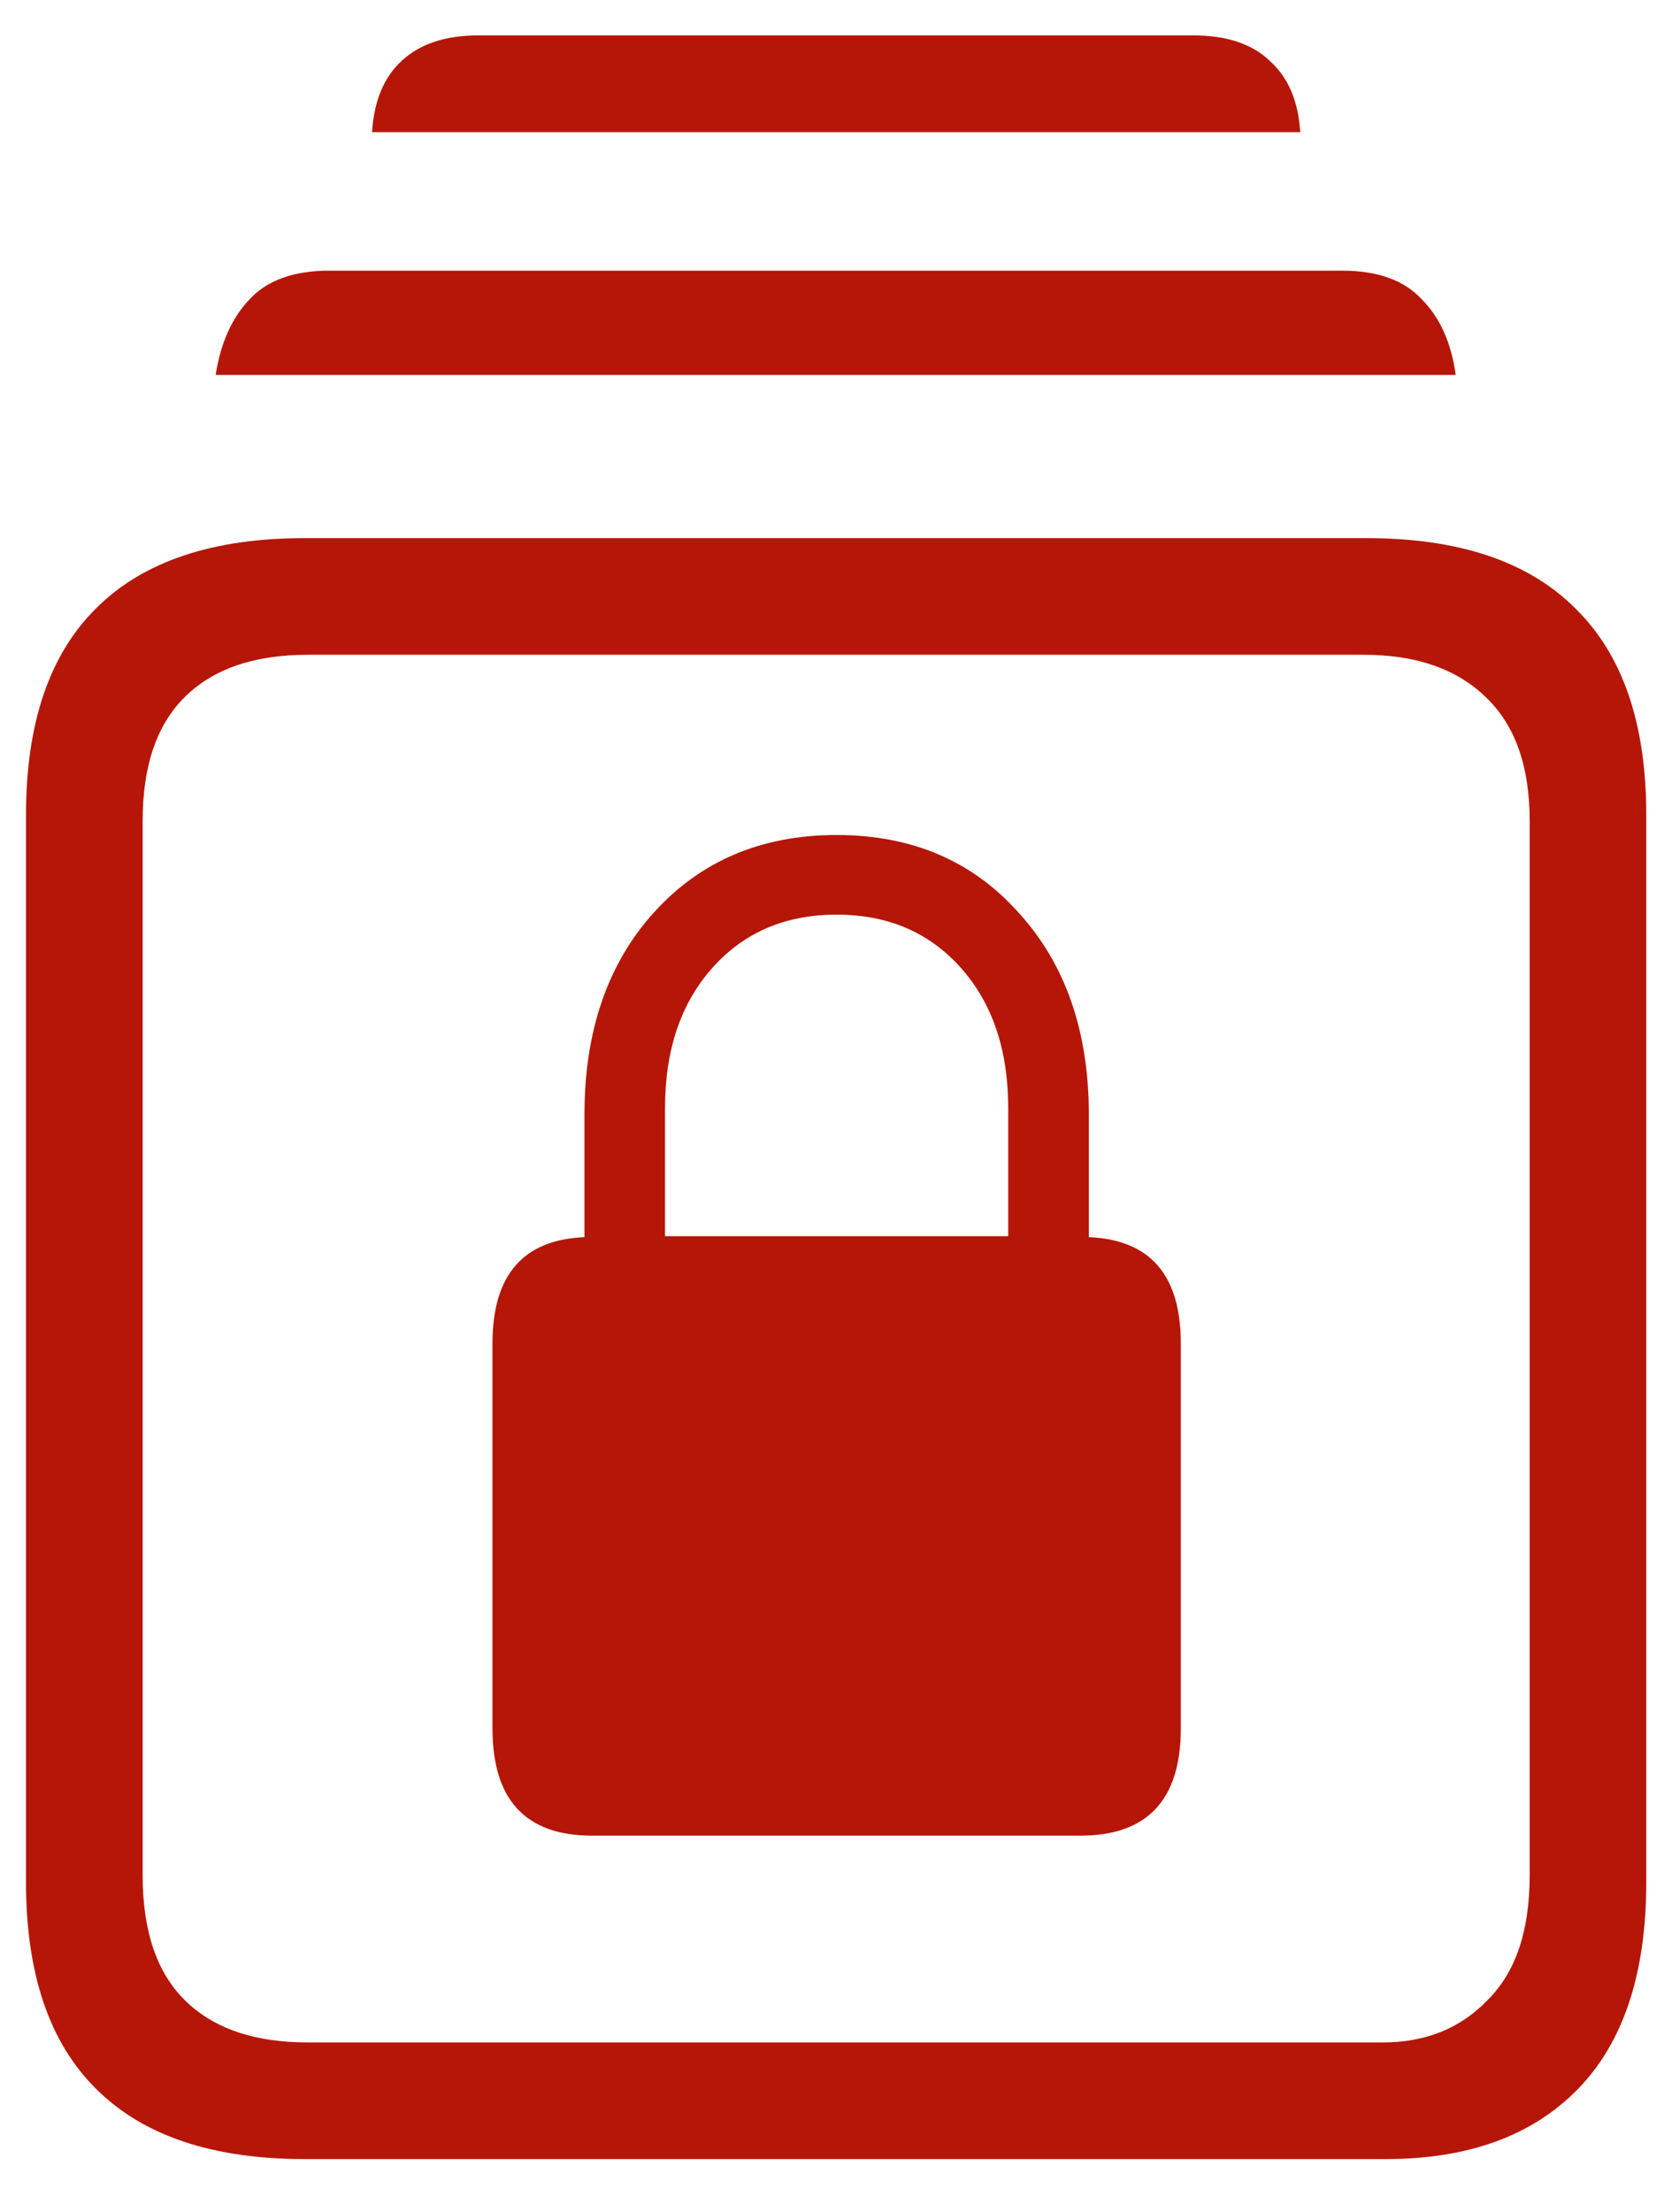 <?xml version="1.0" encoding="UTF-8"?>
<svg xmlns="http://www.w3.org/2000/svg" width="31" height="41" viewBox="0 0 31 41" fill="none">
  <path d="M5.65 40.014C3.939 40.014 2.65 39.58 1.783 38.713C0.916 37.857 0.482 36.58 0.482 34.881V15.105C0.482 13.406 0.916 12.129 1.783 11.273C2.65 10.406 3.939 9.973 5.65 9.973H25.338C27.049 9.973 28.338 10.406 29.205 11.273C30.084 12.129 30.523 13.406 30.523 15.105V34.881C30.523 36.568 30.102 37.846 29.258 38.713C28.414 39.58 27.225 40.014 25.689 40.014H5.65ZM5.703 37.852H25.637C26.434 37.852 27.084 37.588 27.588 37.06C28.104 36.545 28.361 35.777 28.361 34.758V15.211C28.361 14.203 28.092 13.441 27.553 12.926C27.014 12.398 26.258 12.135 25.285 12.135H5.703C4.707 12.135 3.945 12.398 3.418 12.926C2.902 13.441 2.645 14.203 2.645 15.211V34.758C2.645 35.777 2.902 36.545 3.418 37.06C3.945 37.588 4.707 37.852 5.703 37.852ZM3.998 6.949C4.092 6.352 4.303 5.883 4.631 5.543C4.959 5.191 5.451 5.016 6.107 5.016H24.881C25.537 5.016 26.029 5.191 26.357 5.543C26.697 5.883 26.908 6.352 26.99 6.949H3.998ZM6.898 2.449C6.934 1.875 7.115 1.436 7.443 1.131C7.783 0.814 8.258 0.656 8.867 0.656H22.121C22.742 0.656 23.217 0.814 23.545 1.131C23.885 1.436 24.072 1.875 24.107 2.449H6.898ZM9.131 32.033V24.896C9.131 23.631 9.699 22.975 10.836 22.928V20.66C10.836 19.113 11.264 17.865 12.119 16.916C12.986 15.955 14.117 15.475 15.512 15.475C16.906 15.475 18.031 15.955 18.887 16.916C19.754 17.865 20.188 19.113 20.188 20.66V22.928C21.324 22.975 21.893 23.631 21.893 24.896V32.033C21.893 33.357 21.271 34.02 20.029 34.02H10.977C9.746 34.02 9.131 33.357 9.131 32.033ZM12.33 22.91H18.693V20.537C18.693 19.459 18.4 18.592 17.814 17.936C17.229 17.279 16.461 16.951 15.512 16.951C14.562 16.951 13.795 17.279 13.209 17.936C12.623 18.592 12.33 19.459 12.33 20.537V22.91Z" fill="#B61608"></path>
</svg>
